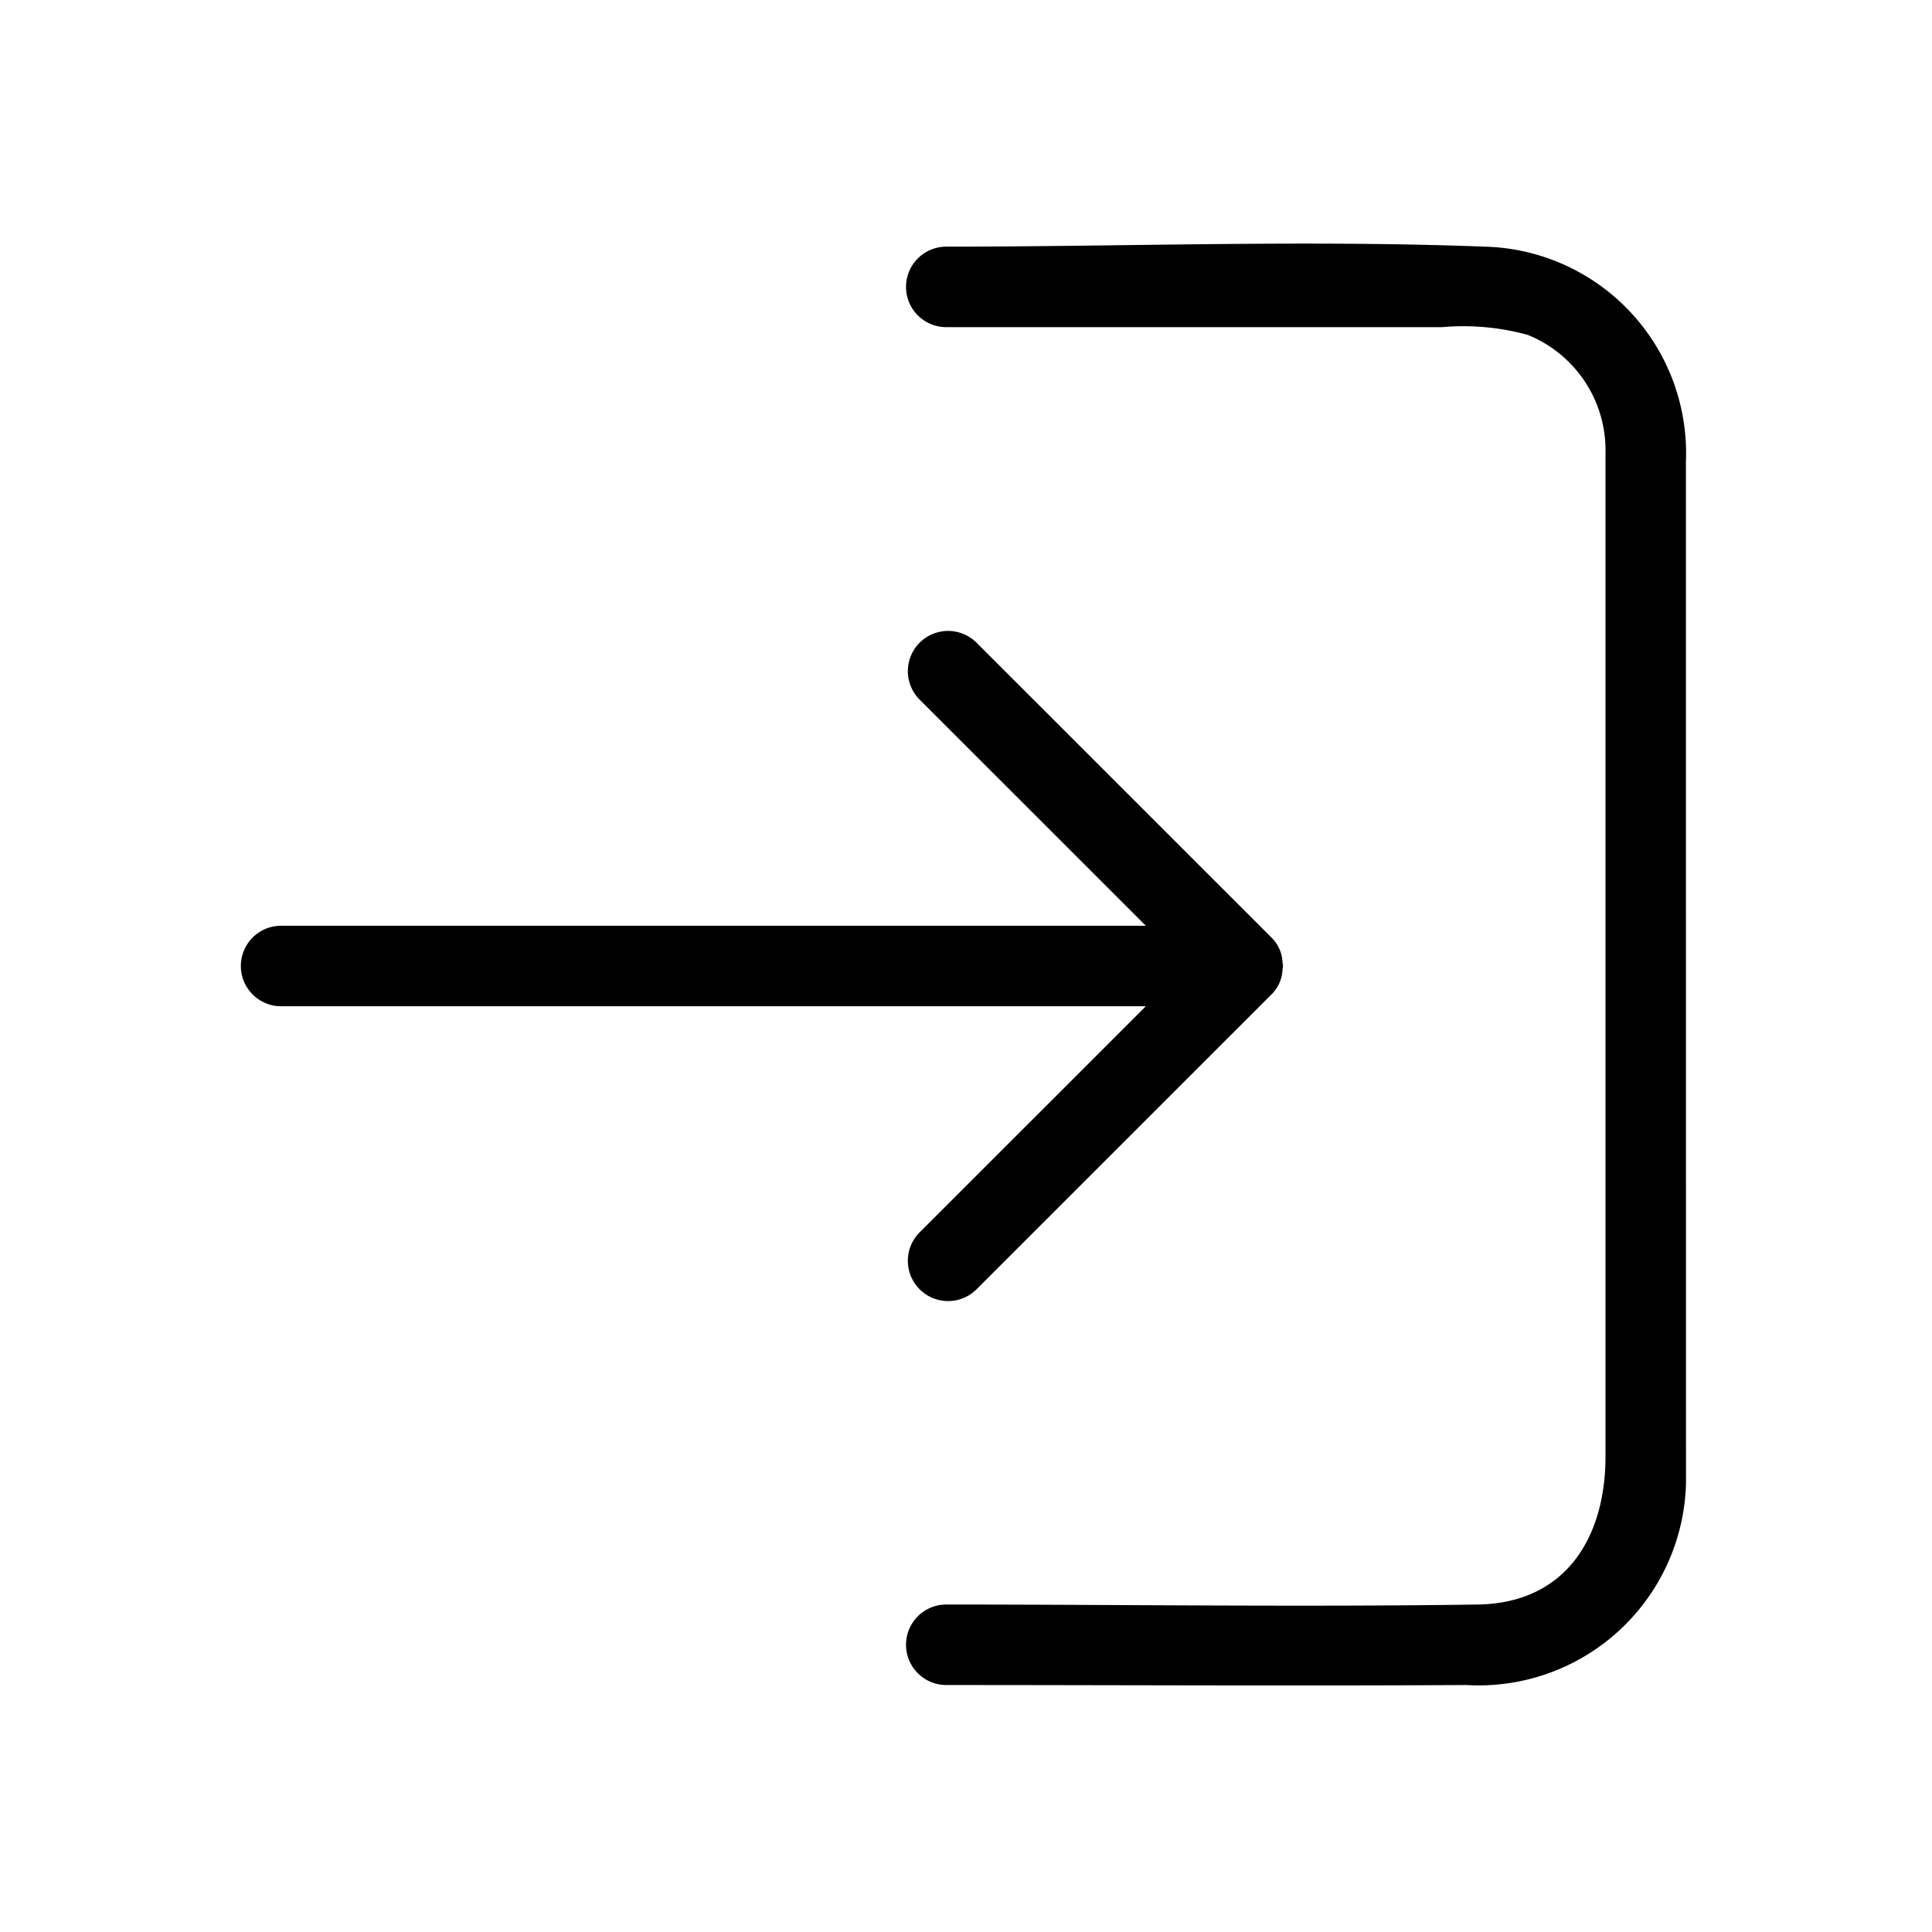 <?xml version="1.0" encoding="utf-8"?>
<svg fill="#000000" width="800px" height="800px" viewBox="0 0 24 24" xmlns="http://www.w3.org/2000/svg">
  
  <g id="Login">
    <g>
      <path  d="M20.944,18.432a2.577,2.577,0,0,1-2.729,2.5c-2.153.012-4.307,0-6.46,0a.5.5,0,0,1,0-1c2.2,0,4.4.032,6.6,0,1.107-.016,1.589-.848,1.589-1.838V5.63a1.545,1.545,0,0,0-.969-1.471,3.027,3.027,0,0,0-1.061-.095H11.755a.5.5,0,0,1,0-1c2.225,0,4.465-.085,6.688,0a2.566,2.566,0,0,1,2.5,2.67Z"/>
      <path  d="M15.794,12.354a.459.459,0,0,0,.138-.312A.3.3,0,0,0,15.938,12a.29.29,0,0,0-.006-.041.455.455,0,0,0-.138-.313L12.125,7.978a.5.5,0,0,0-.707.707L14.234,11.5H3.492a.5.5,0,0,0,0,1H14.234l-2.816,2.815a.5.5,0,0,0,.707.707Z"/>
    </g>
  </g>
</svg>